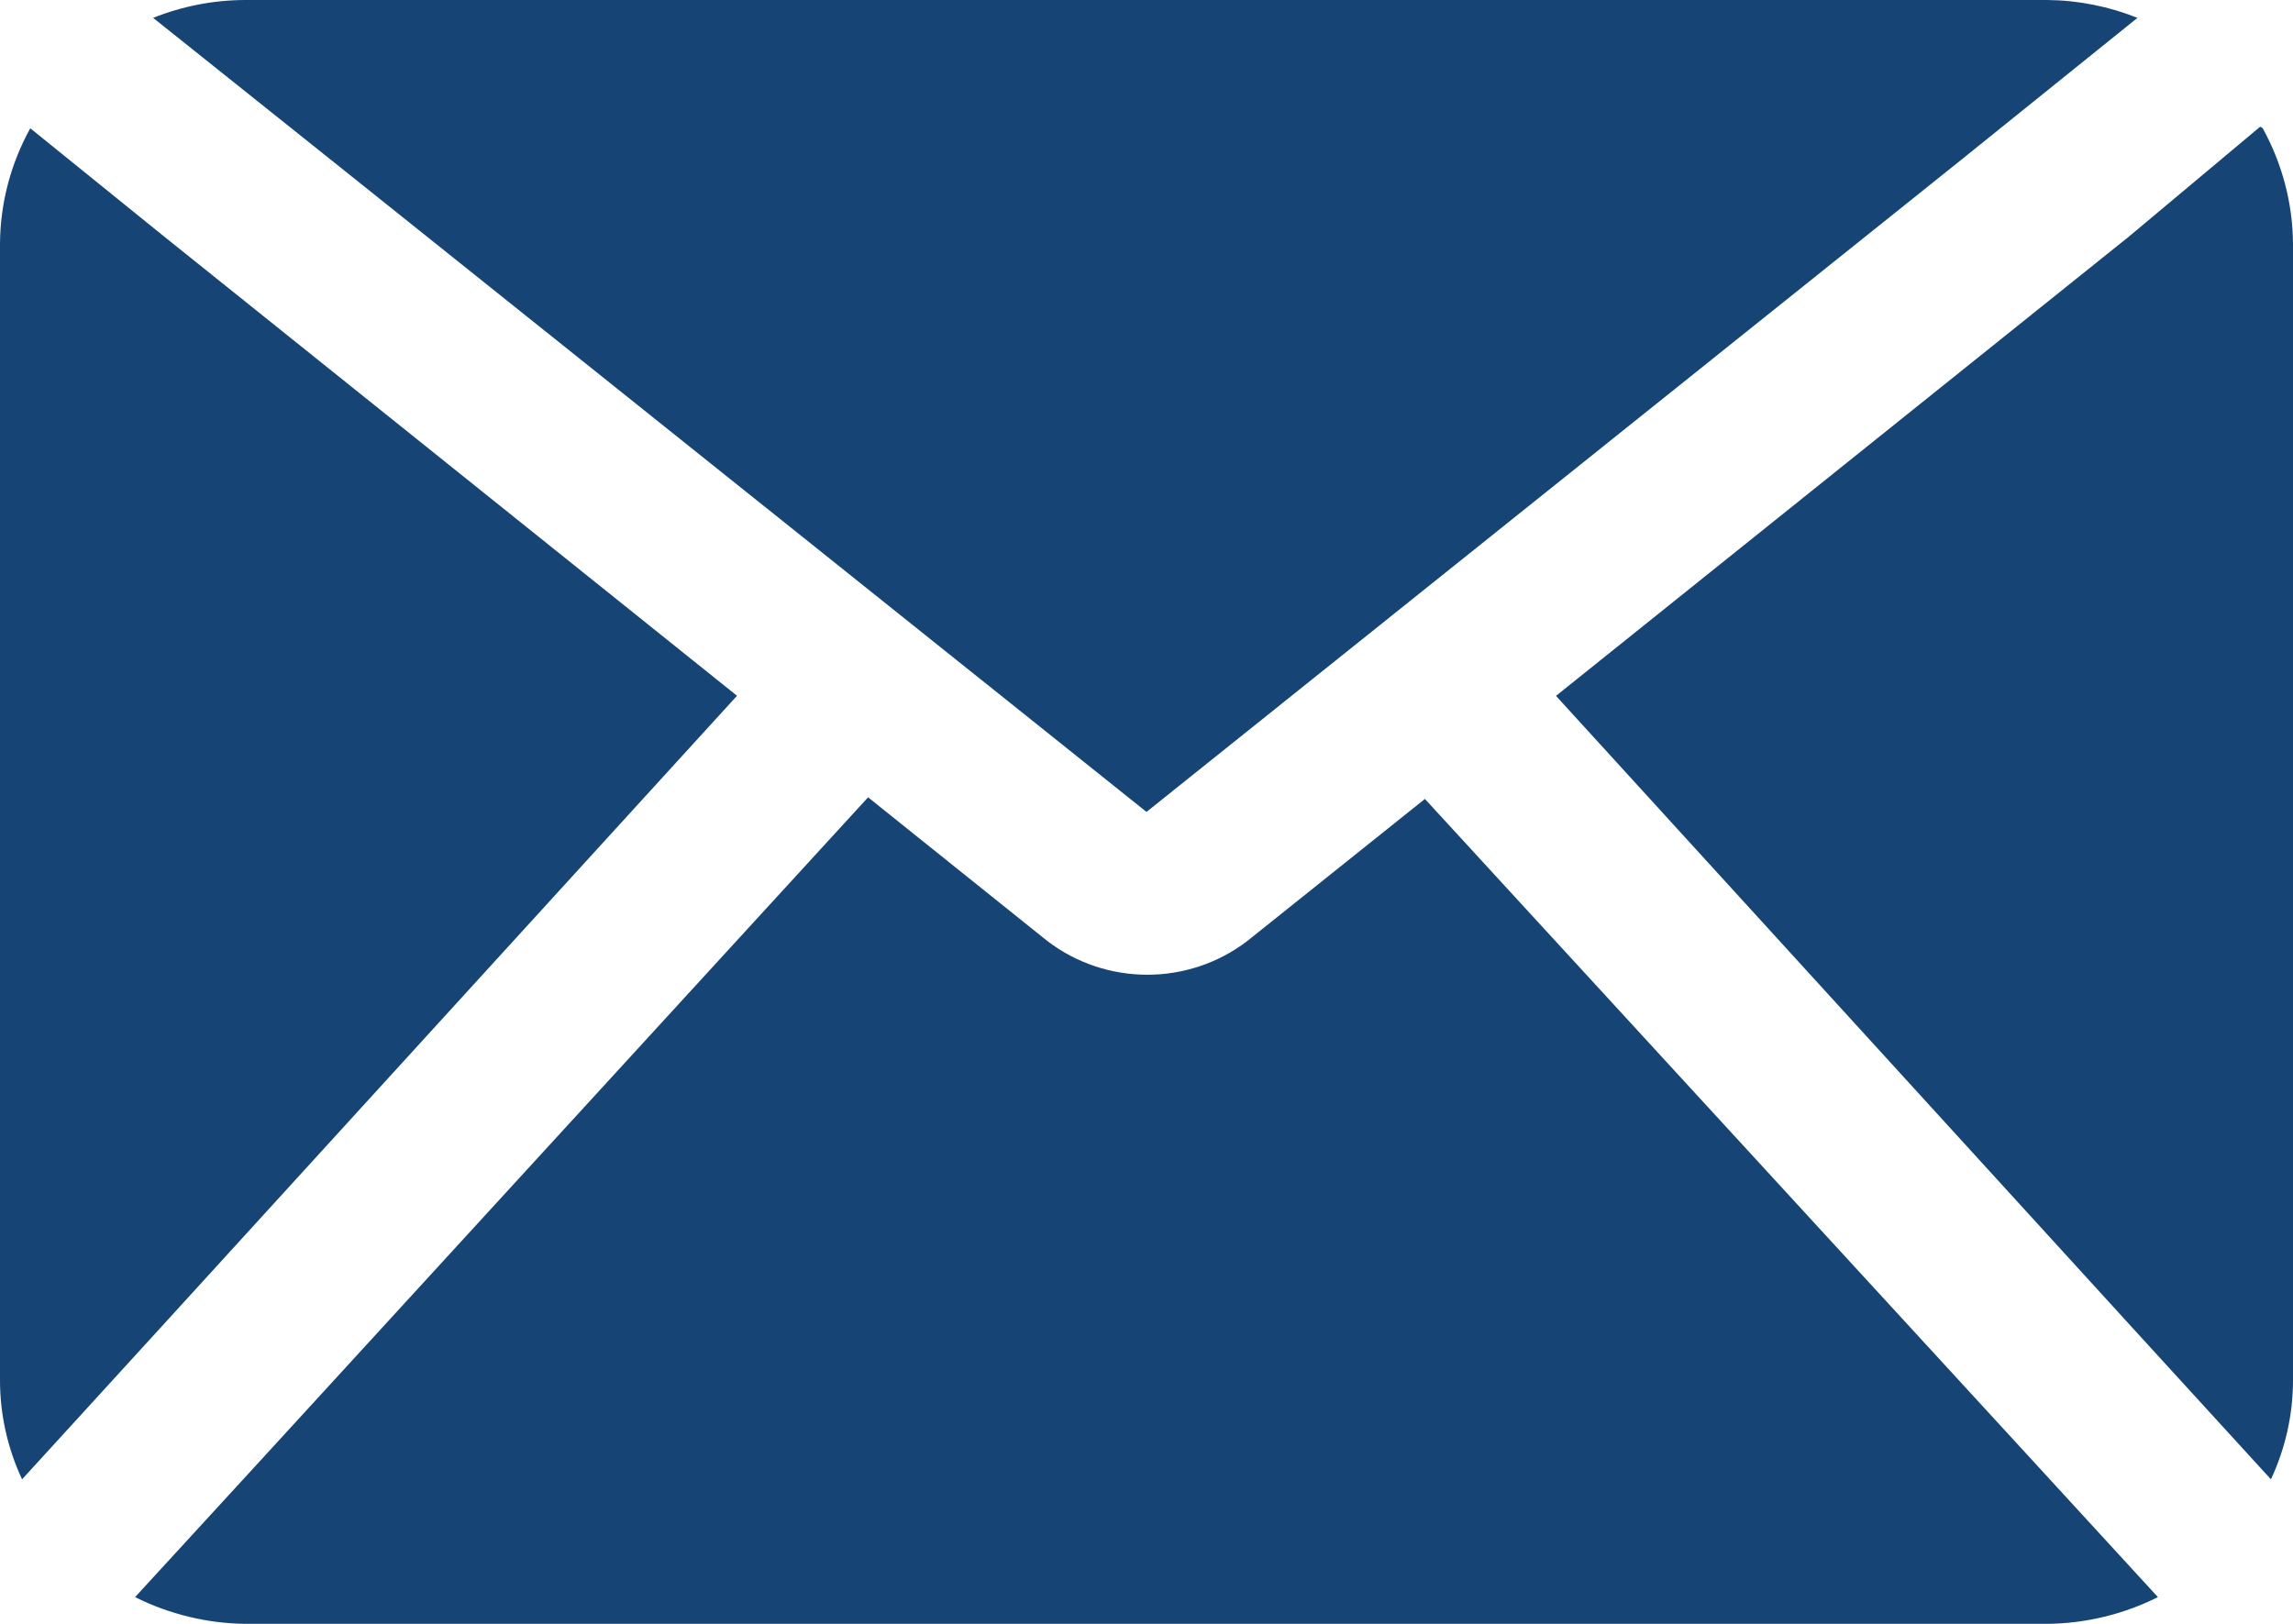 <svg width="24" height="17" viewBox="0 0 24 17" fill="none" xmlns="http://www.w3.org/2000/svg">
  <path d="M21.283 15.3L22.586 16.72C22.227 16.9 21.83 16.996 21.429 17H2.571C2.17 16.996 1.773 16.9 1.414 16.72L2.717 15.3L9.086 8.347L10.963 9.852C11.579 10.322 12.438 10.322 13.054 9.852L14.914 8.364L21.283 15.3ZM7.714 7.284L1.714 2.473L0.317 1.343C0.112 1.713 0.003 2.128 0 2.55V14.45C0 14.808 0.079 15.162 0.231 15.487L1.714 13.863L7.714 7.284ZM12 8.5L20.494 1.7L22.372 0.187C22.072 0.067 21.752 0.003 21.429 0H2.572C2.239 0 1.91 0.064 1.603 0.187L3.497 1.7L12 8.5ZM23.657 1.326L22.286 2.474L16.286 7.285L22.286 13.864L23.769 15.487C23.921 15.162 24 14.808 24 14.45V2.55C23.997 2.128 23.887 1.713 23.683 1.343L23.657 1.326Z" fill="#164575"/>
</svg>
